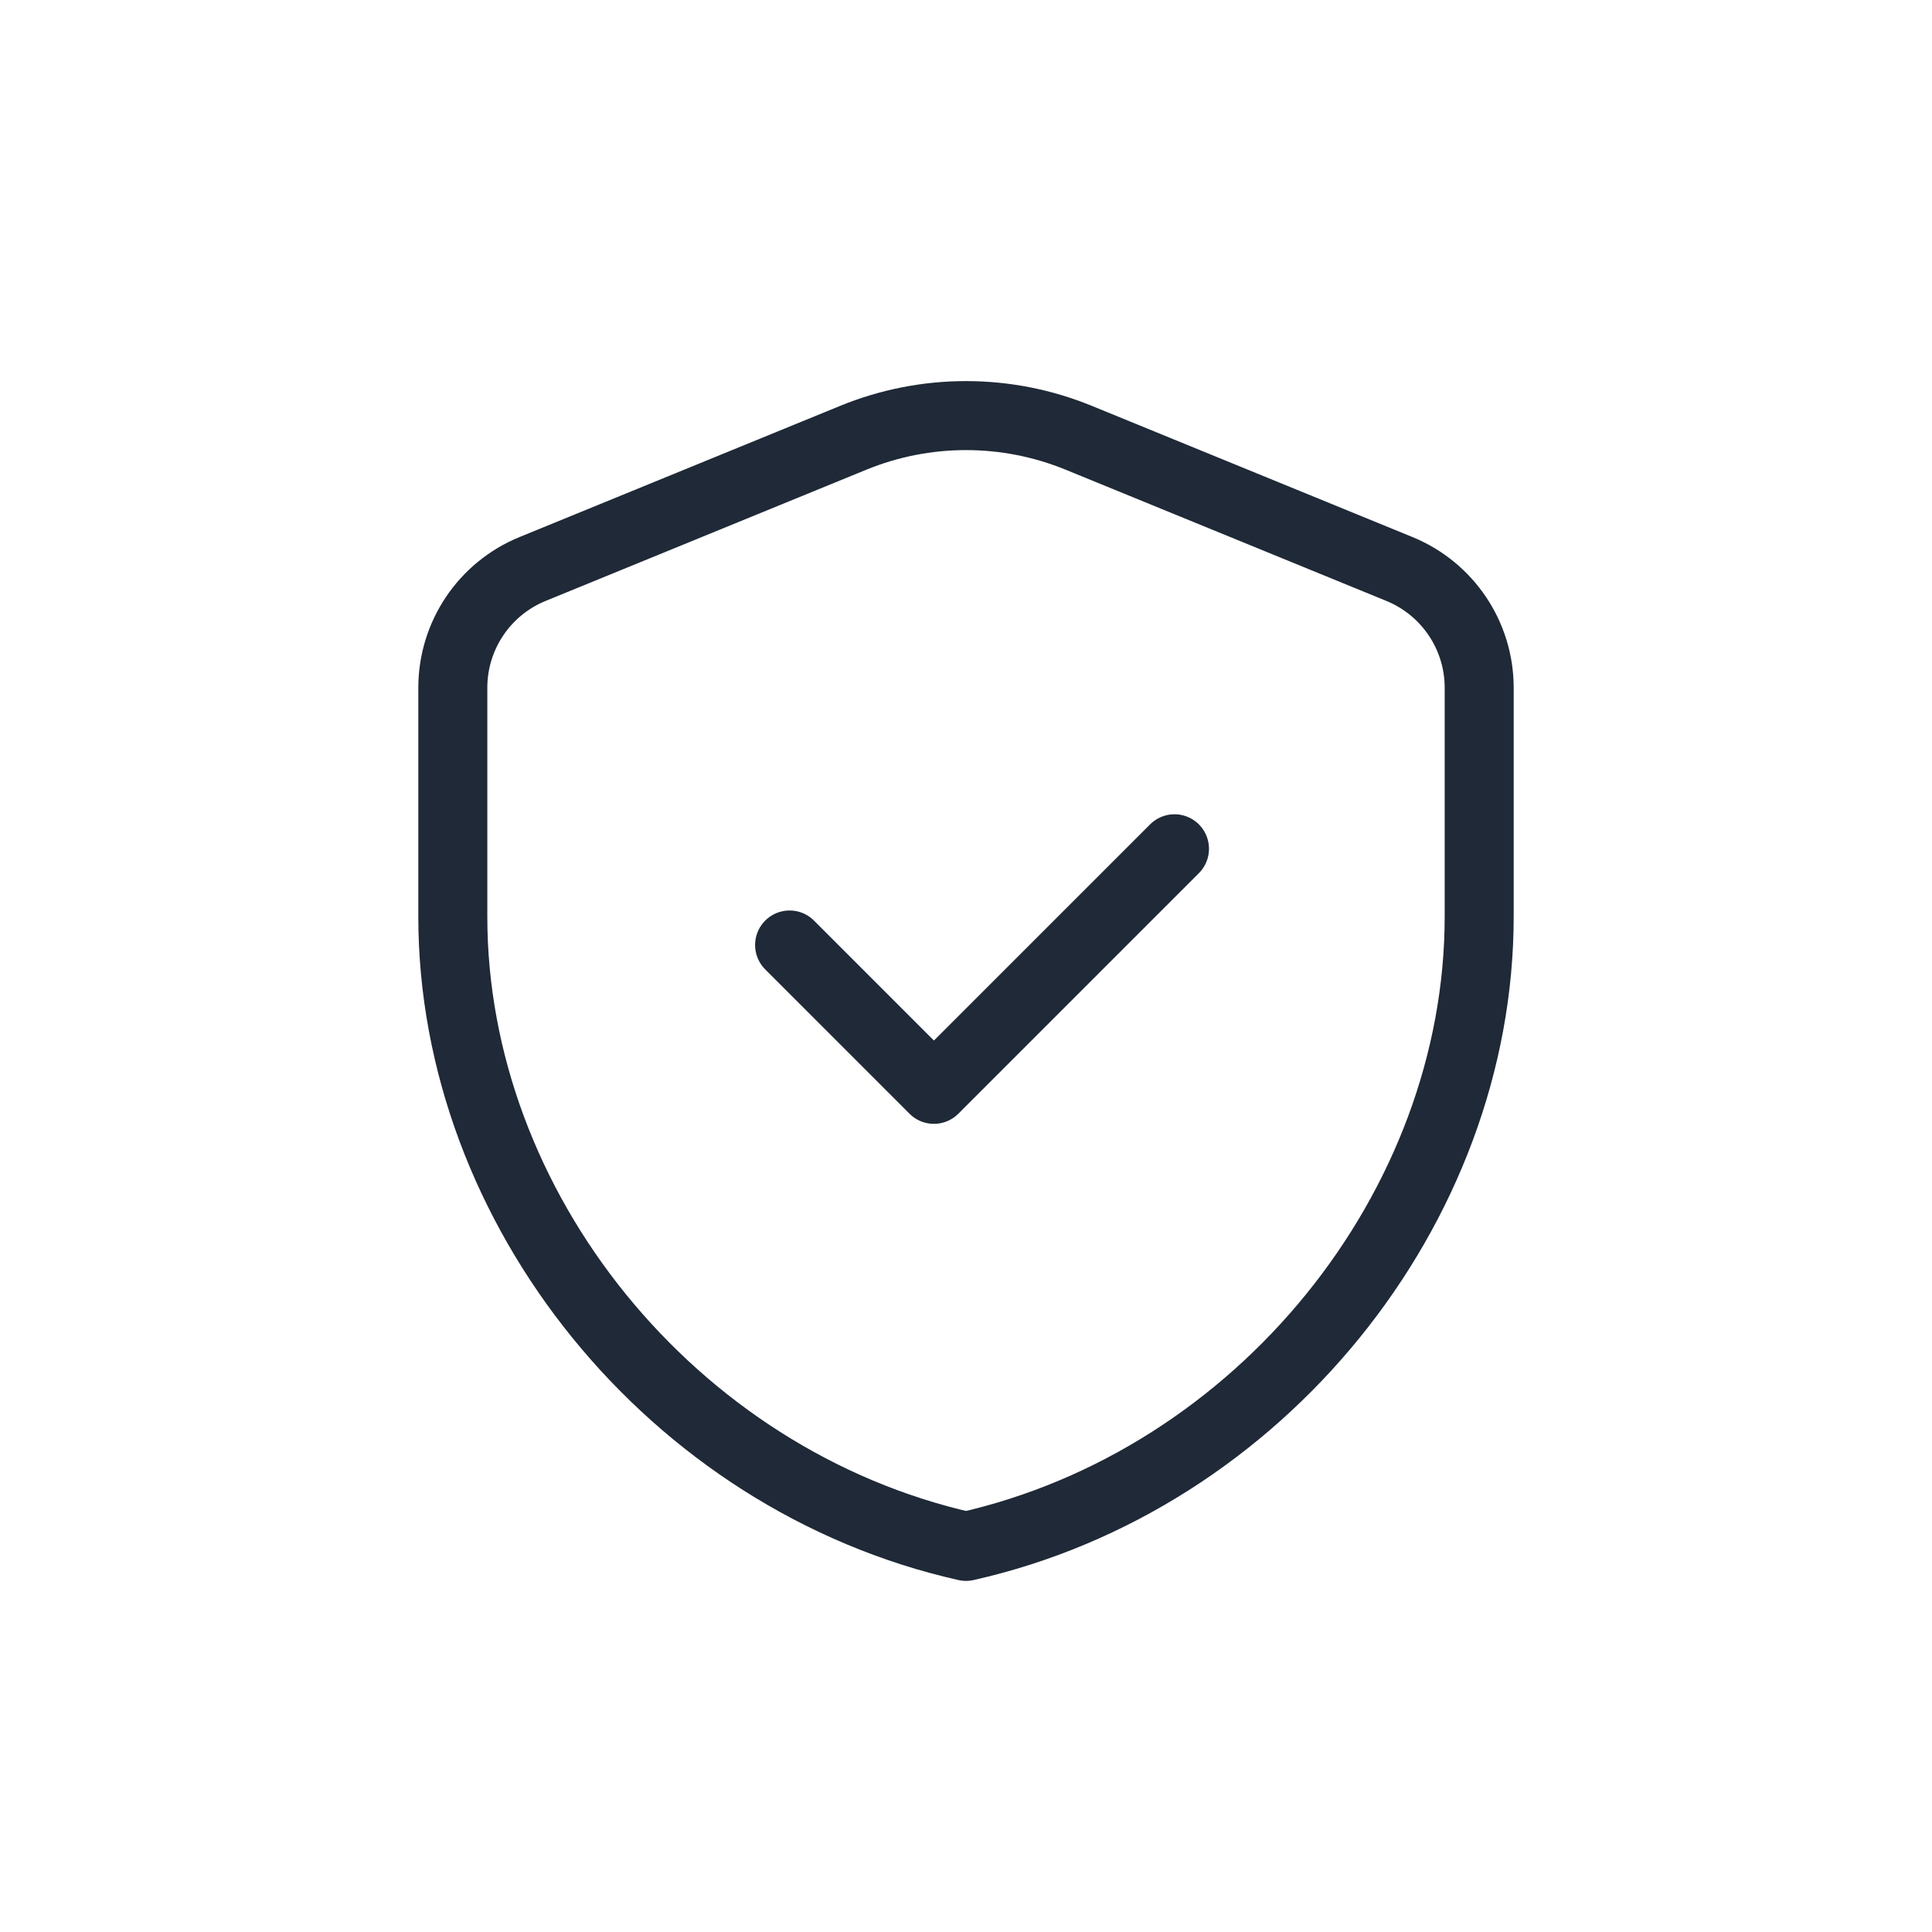 <svg width="56" height="56" viewBox="0 0 56 56" fill="none" xmlns="http://www.w3.org/2000/svg">
<path fill-rule="evenodd" clip-rule="evenodd" d="M42.875 26.567C42.875 35.011 36.529 42.906 28 44.823C19.471 42.906 13.125 35.011 13.125 26.567V19.935C13.125 18.425 14.038 17.064 15.436 16.493L24.733 12.689C26.827 11.832 29.173 11.832 31.267 12.689L40.564 16.493C41.962 17.066 42.875 18.425 42.875 19.935V26.567V26.567Z" stroke="#1F2937" stroke-width="2" stroke-linecap="round" stroke-linejoin="round"/>
<path d="M34.043 24.602L27.07 31.575L22.887 27.391" stroke="#1F2937" stroke-width="2" stroke-linecap="round" stroke-linejoin="round"/>
</svg>

